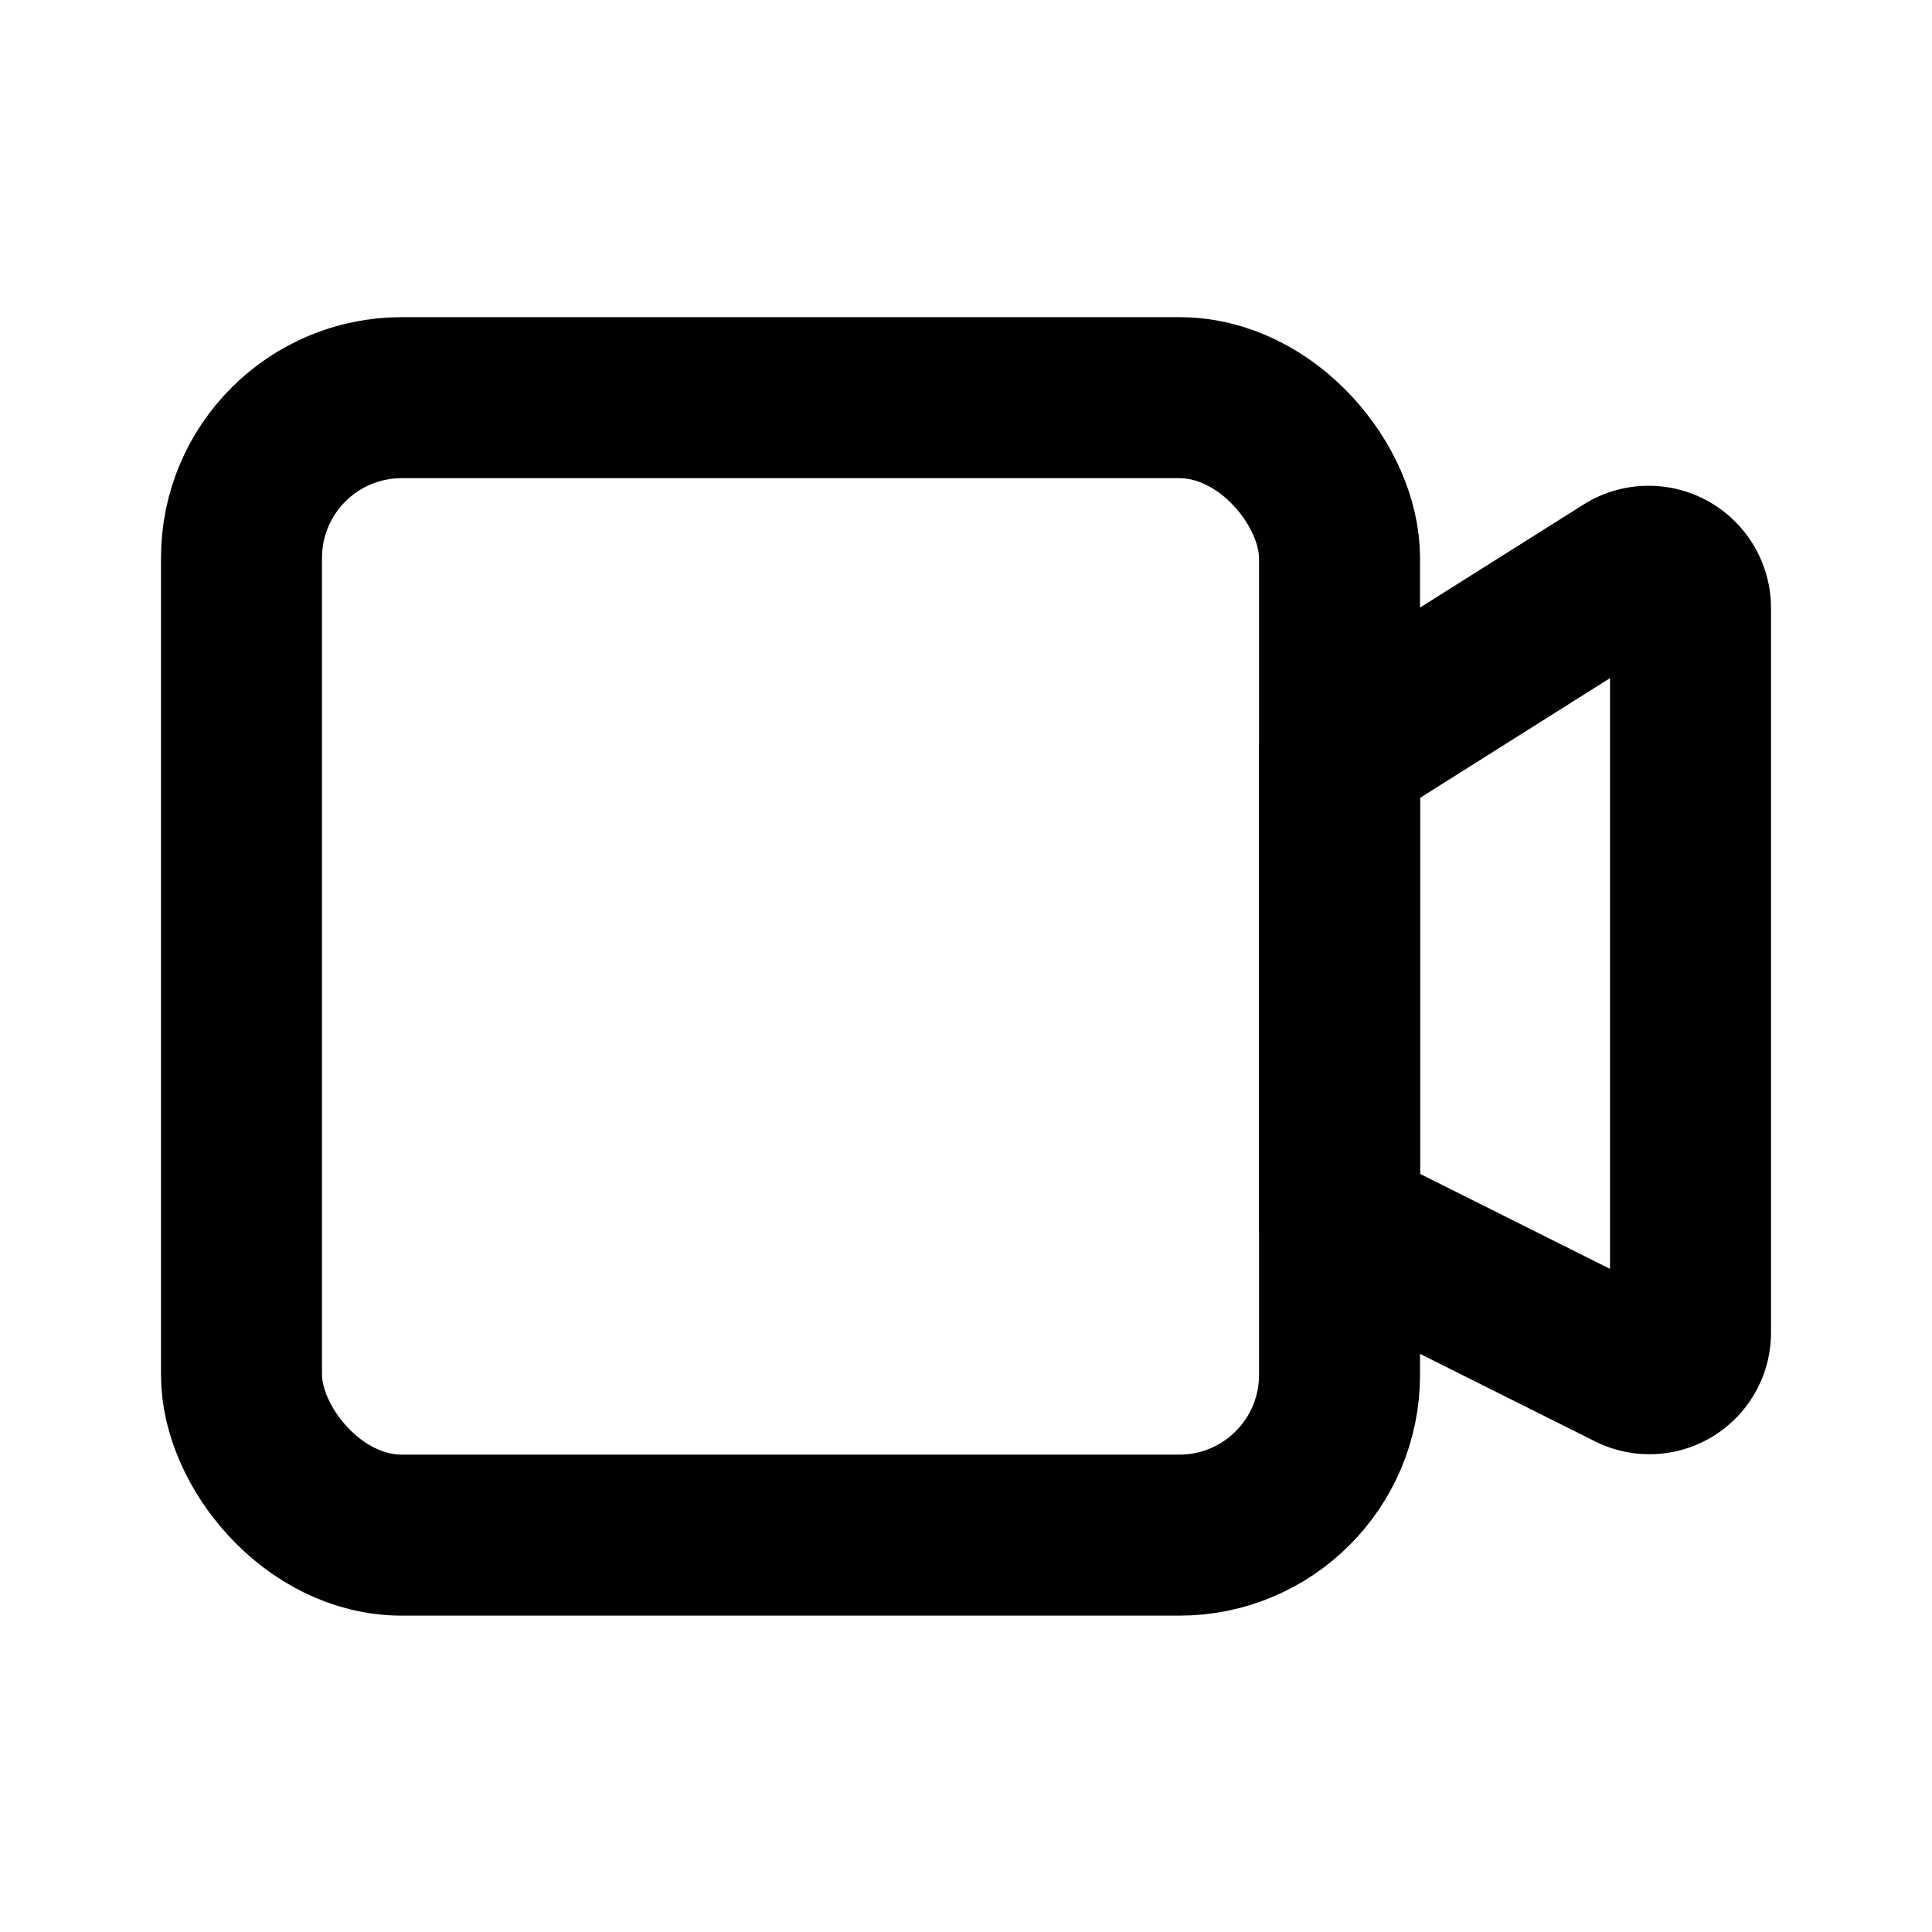 <svg id="camera-cinema" xmlns="http://www.w3.org/2000/svg" width="24" height="24" viewBox="0 0 24 24">
  <path id="Path_6496" data-name="Path 6496" d="M0,0H24V24H0Z" fill="none"/>
  <rect id="Rectangle_2979" data-name="Rectangle 2979" width="13.64" height="14.13" rx="1.99" transform="translate(3 4.94)" fill="none" stroke="#000" stroke-linecap="round" stroke-linejoin="round" stroke-width="2"/>
  <path id="Path_6497" data-name="Path 6497" d="M16.64,9.36l3.57-2.25a.52.52,0,0,1,.79.44v9a.51.51,0,0,1-.74.46L16.64,15.2Z" fill="none" stroke="#000" stroke-linecap="round" stroke-linejoin="round" stroke-width="2"/>
</svg>
